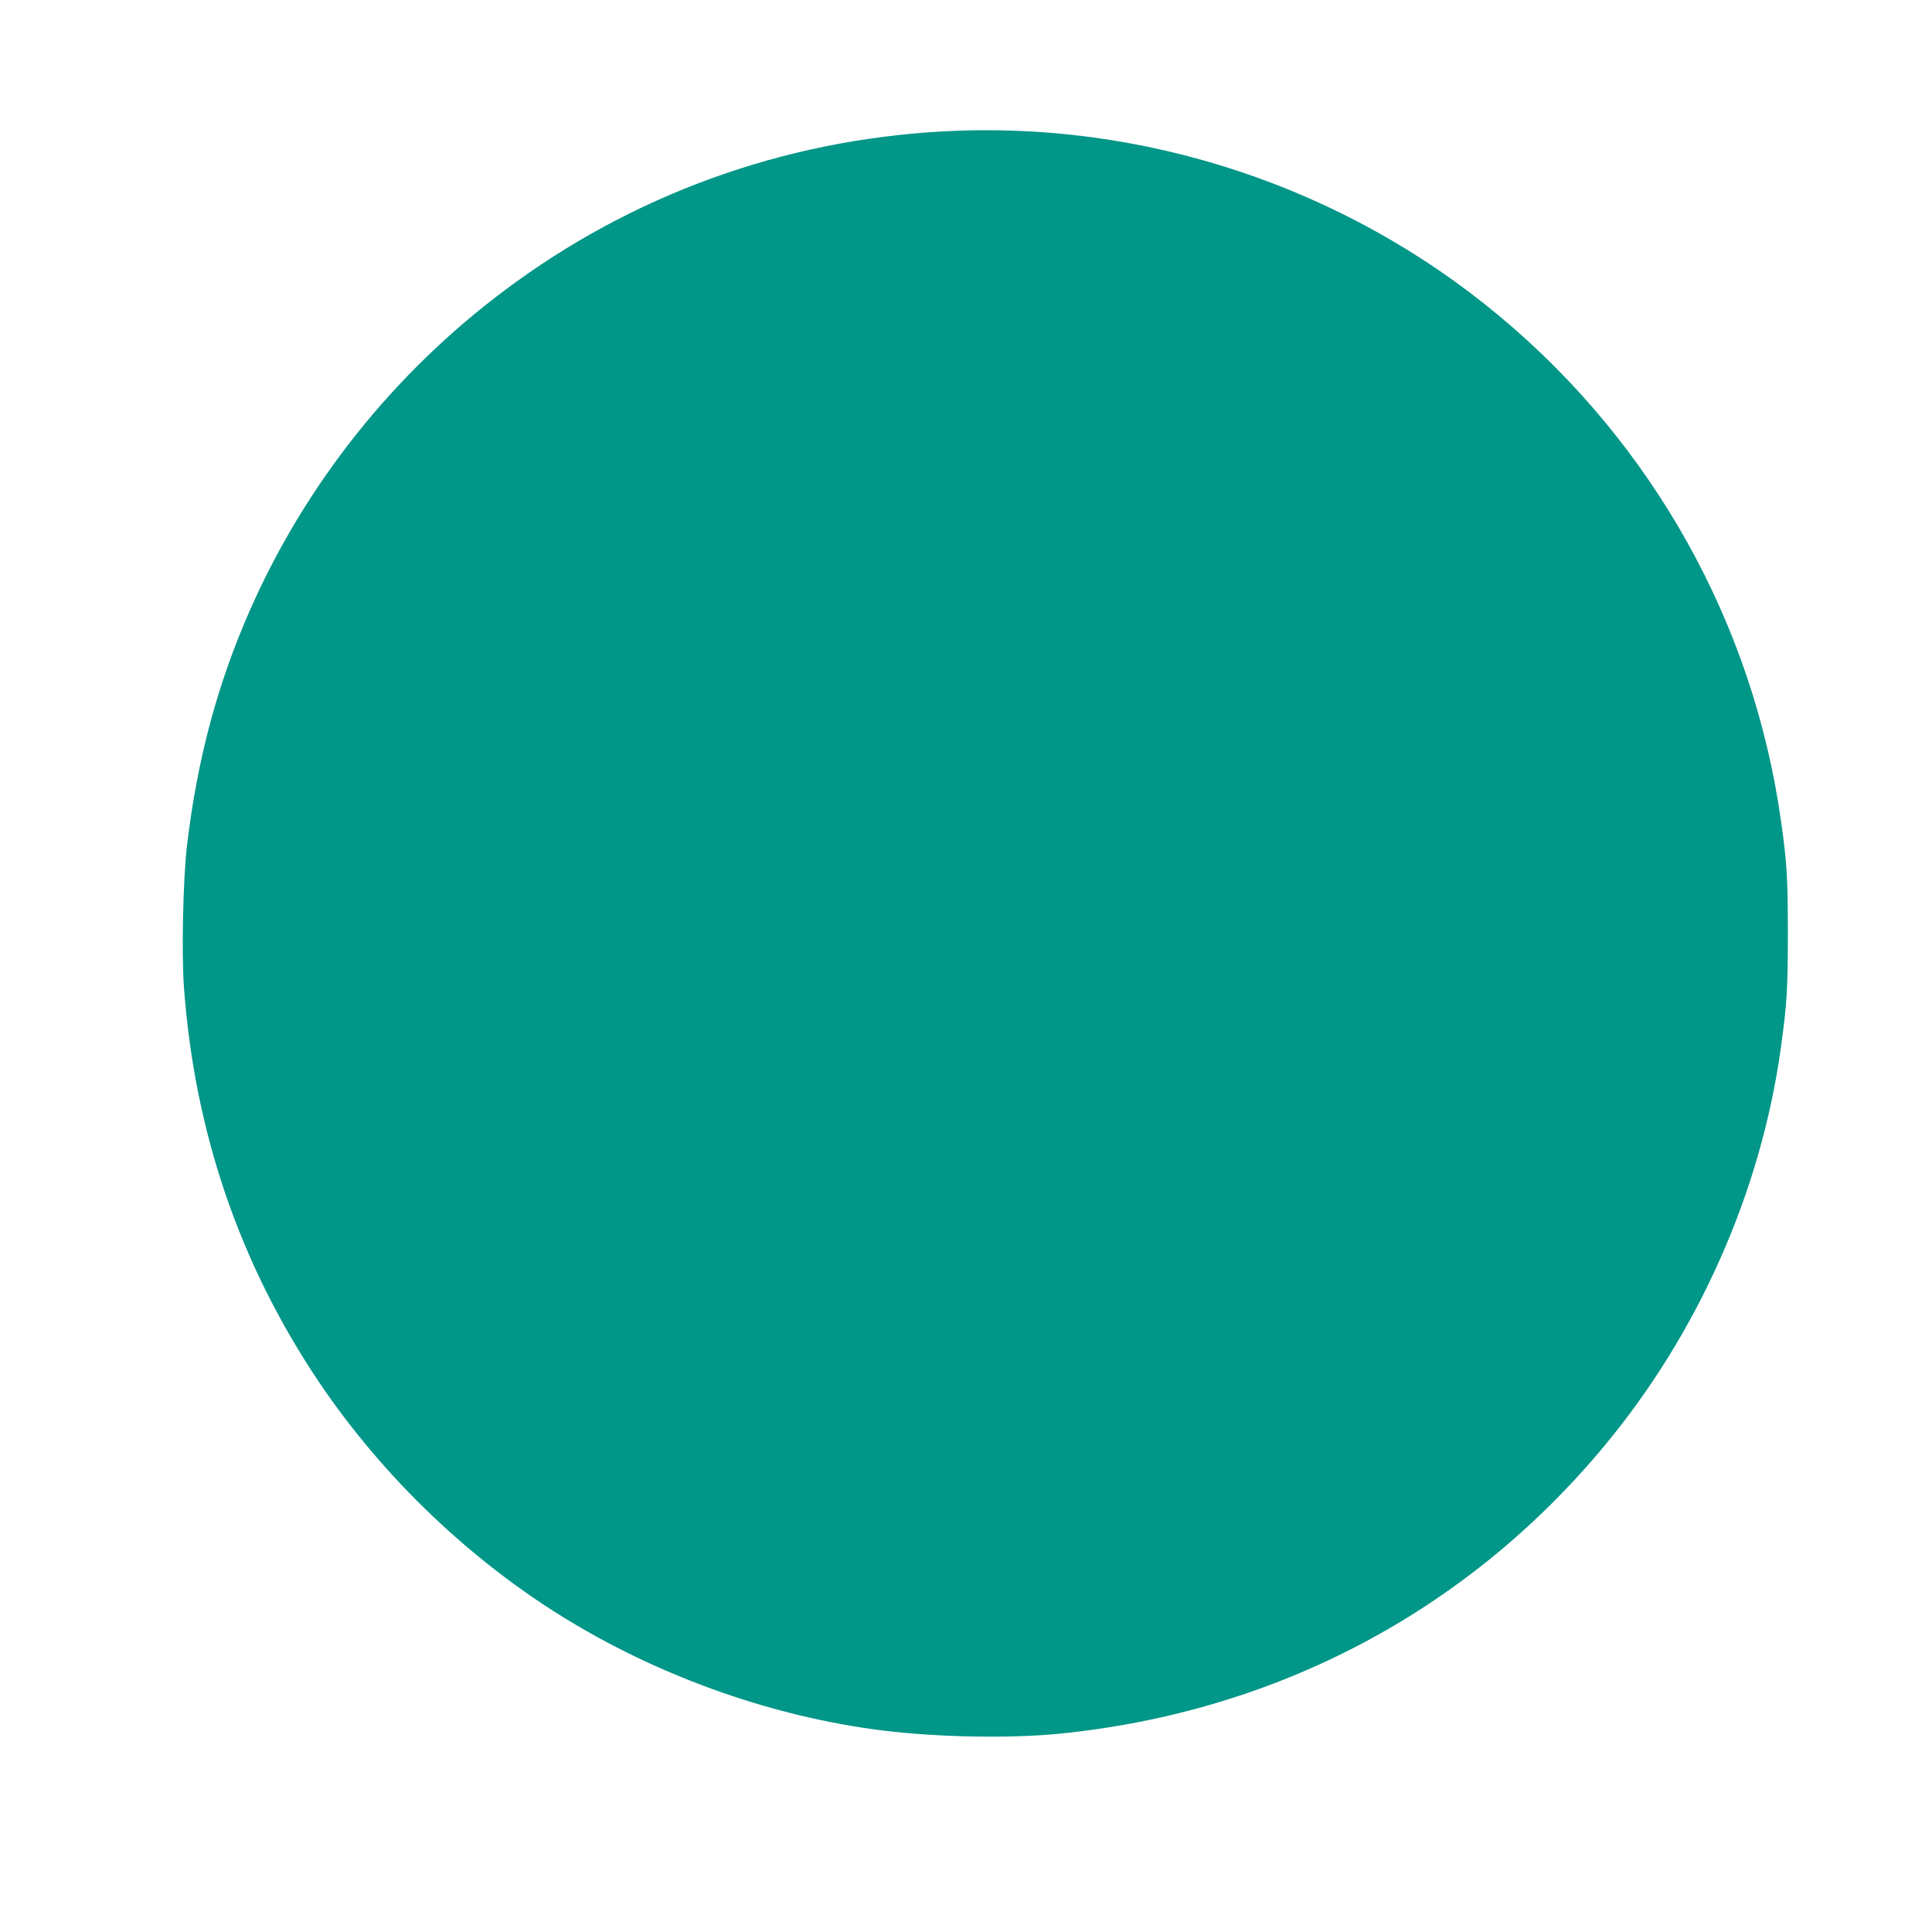 <?xml version="1.0" standalone="no"?>
<!DOCTYPE svg PUBLIC "-//W3C//DTD SVG 20010904//EN"
 "http://www.w3.org/TR/2001/REC-SVG-20010904/DTD/svg10.dtd">
<svg version="1.0" xmlns="http://www.w3.org/2000/svg"
 width="1280pt" height="1280pt" viewBox="0 0 1280 1280"
 preserveAspectRatio="xMidYMid meet">
<g transform="translate(0,1280) scale(0.1,-0.1)"
fill="#009688" stroke="none">
<path d="M6240 11929 c-1058 -59 -2055 -422 -2896 -1052 -737 -552 -1317
-1280 -1687 -2117 -216 -490 -350 -989 -418 -1561 -26 -222 -37 -712 -20 -944
70 -953 367 -1824 890 -2605 429 -639 1020 -1203 1676 -1597 624 -375 1350
-628 2055 -717 362 -46 854 -55 1180 -22 1434 143 2699 811 3608 1905 624 750
1039 1686 1171 2641 40 291 46 389 46 755 0 366 -6 472 -46 750 -184 1303
-847 2492 -1864 3340 -1027 858 -2362 1300 -3695 1224z"/>
</g>
</svg>
